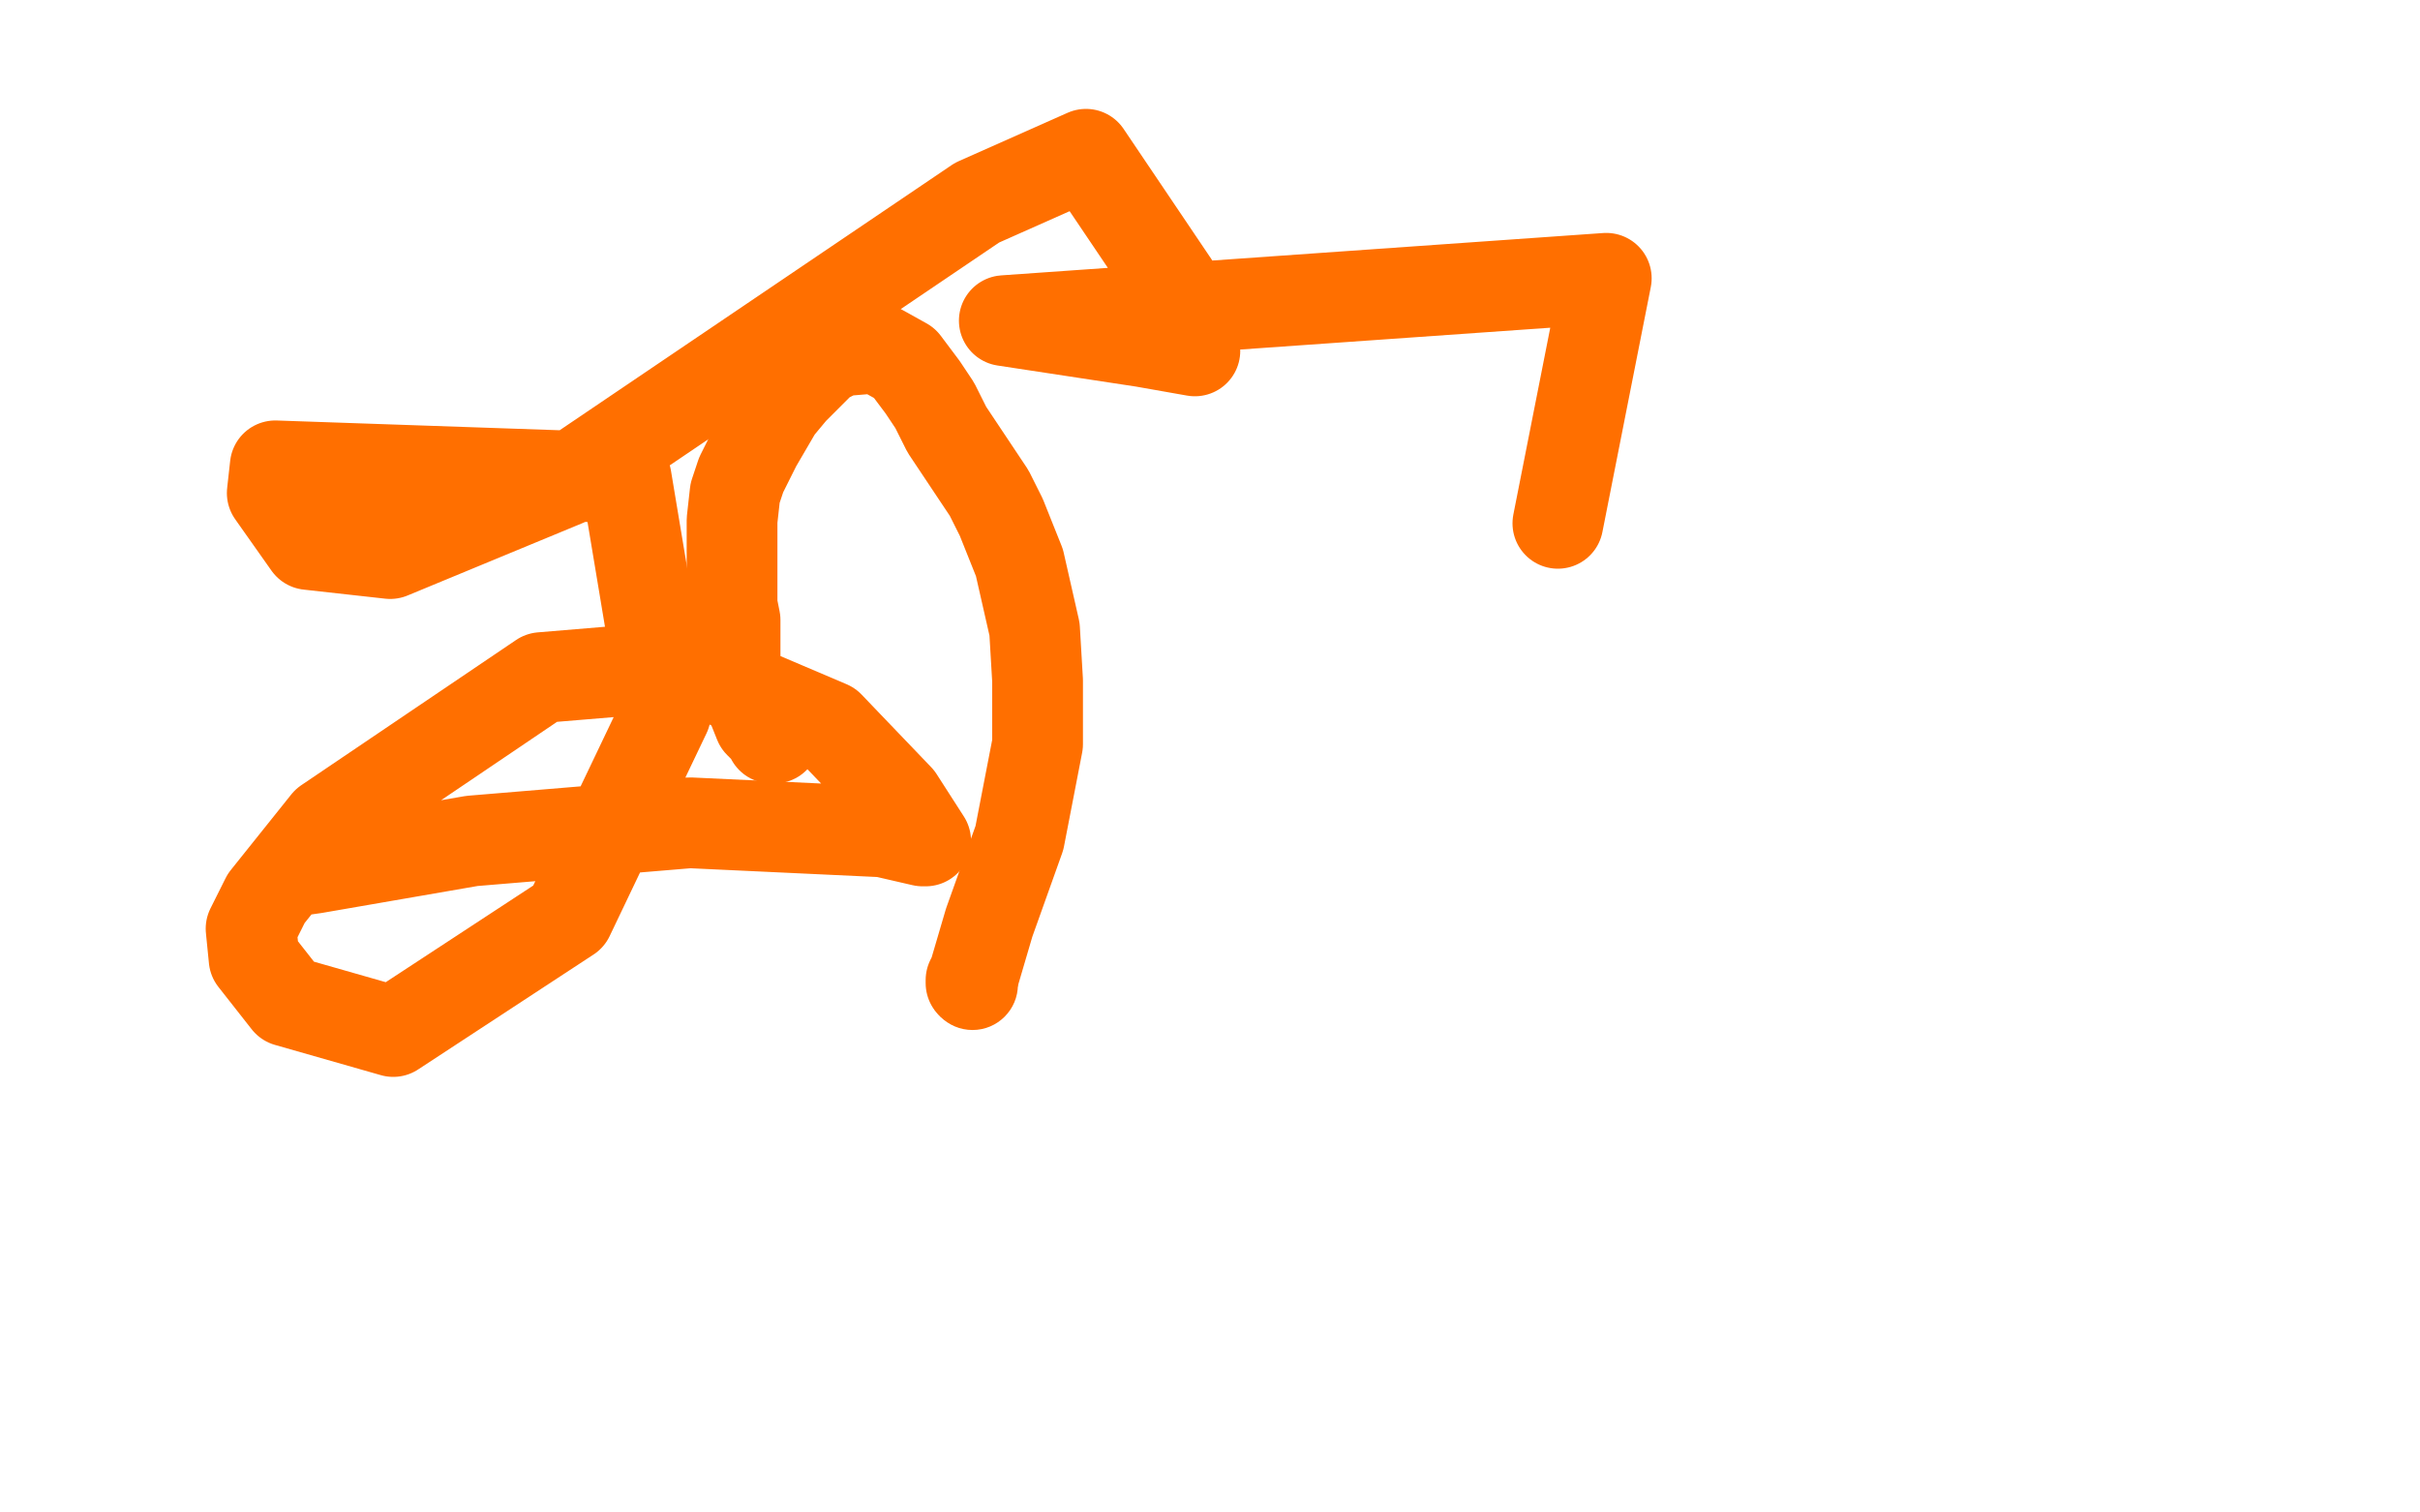 <?xml version="1.0" standalone="no"?>
<!DOCTYPE svg PUBLIC "-//W3C//DTD SVG 1.1//EN"
"http://www.w3.org/Graphics/SVG/1.1/DTD/svg11.dtd">

<svg width="800" height="500" version="1.1" xmlns="http://www.w3.org/2000/svg" xmlns:xlink="http://www.w3.org/1999/xlink" style="stroke-antialiasing: false"><desc>This SVG has been created on https://colorillo.com/</desc><rect x='0' y='0' width='800' height='500' style='fill: rgb(255,255,255); stroke-width:0' /><circle cx="321.5" cy="325.5" r="15" style="fill: #ff6f00; stroke-antialiasing: false; stroke-antialias: 0; opacity: 1.0"/>
<polyline points="256,244 255,244 255,244 254,242 254,242 251,239 251,239 249,234 249,234 246,227 246,227 244,223 244,223 243,220 243,220 243,217 243,217 243,210 243,210 243,205 243,205 242,200 242,200 242,195 242,195 242,188 242,188 242,185 242,185 242,183 242,183 242,177 242,177 242,172 242,172 243,163 243,163 245,157 245,157 250,147 250,147 257,135 257,135 262,129 262,129 272,119 272,119 278,116 278,116 290,115 290,115 299,120 299,120 305,128 305,128 309,134 309,134 313,142 313,142 327,163 327,163 331,171 331,171 337,186 337,186 342,208 342,208 343,225 343,225 343,246 343,246 337,277 337,277 327,305 327,305 322,322 322,322 321,324 321,324 321,325 321,325" style="fill: none; stroke: #ff6f00; stroke-width: 30; stroke-linejoin: round; stroke-linecap: round; stroke-antialiasing: false; stroke-antialias: 0; opacity: 1.0"/>
<polyline points="96,288 97,288 97,288 104,287 104,287 156,278 156,278 228,272 228,272 292,275 292,275 305,278 305,278 306,278 306,278 297,264 297,264 274,240 274,240 227,220 227,220 179,224 179,224 108,272 108,272 88,297 88,297 83,307 83,307 84,317 84,317 95,331 95,331 130,341 130,341 188,303 188,303 220,236 220,236 207,158 207,158 91,154 90,163 102,180 129,183 187,159 323,67 359,51 388,94 395,116 378,113 332,106 531,92 515,173 515,173" style="fill: none; stroke: #ff6f00; stroke-width: 30; stroke-linejoin: round; stroke-linecap: round; stroke-antialiasing: false; stroke-antialias: 0; opacity: 1.0"/>
</svg>
